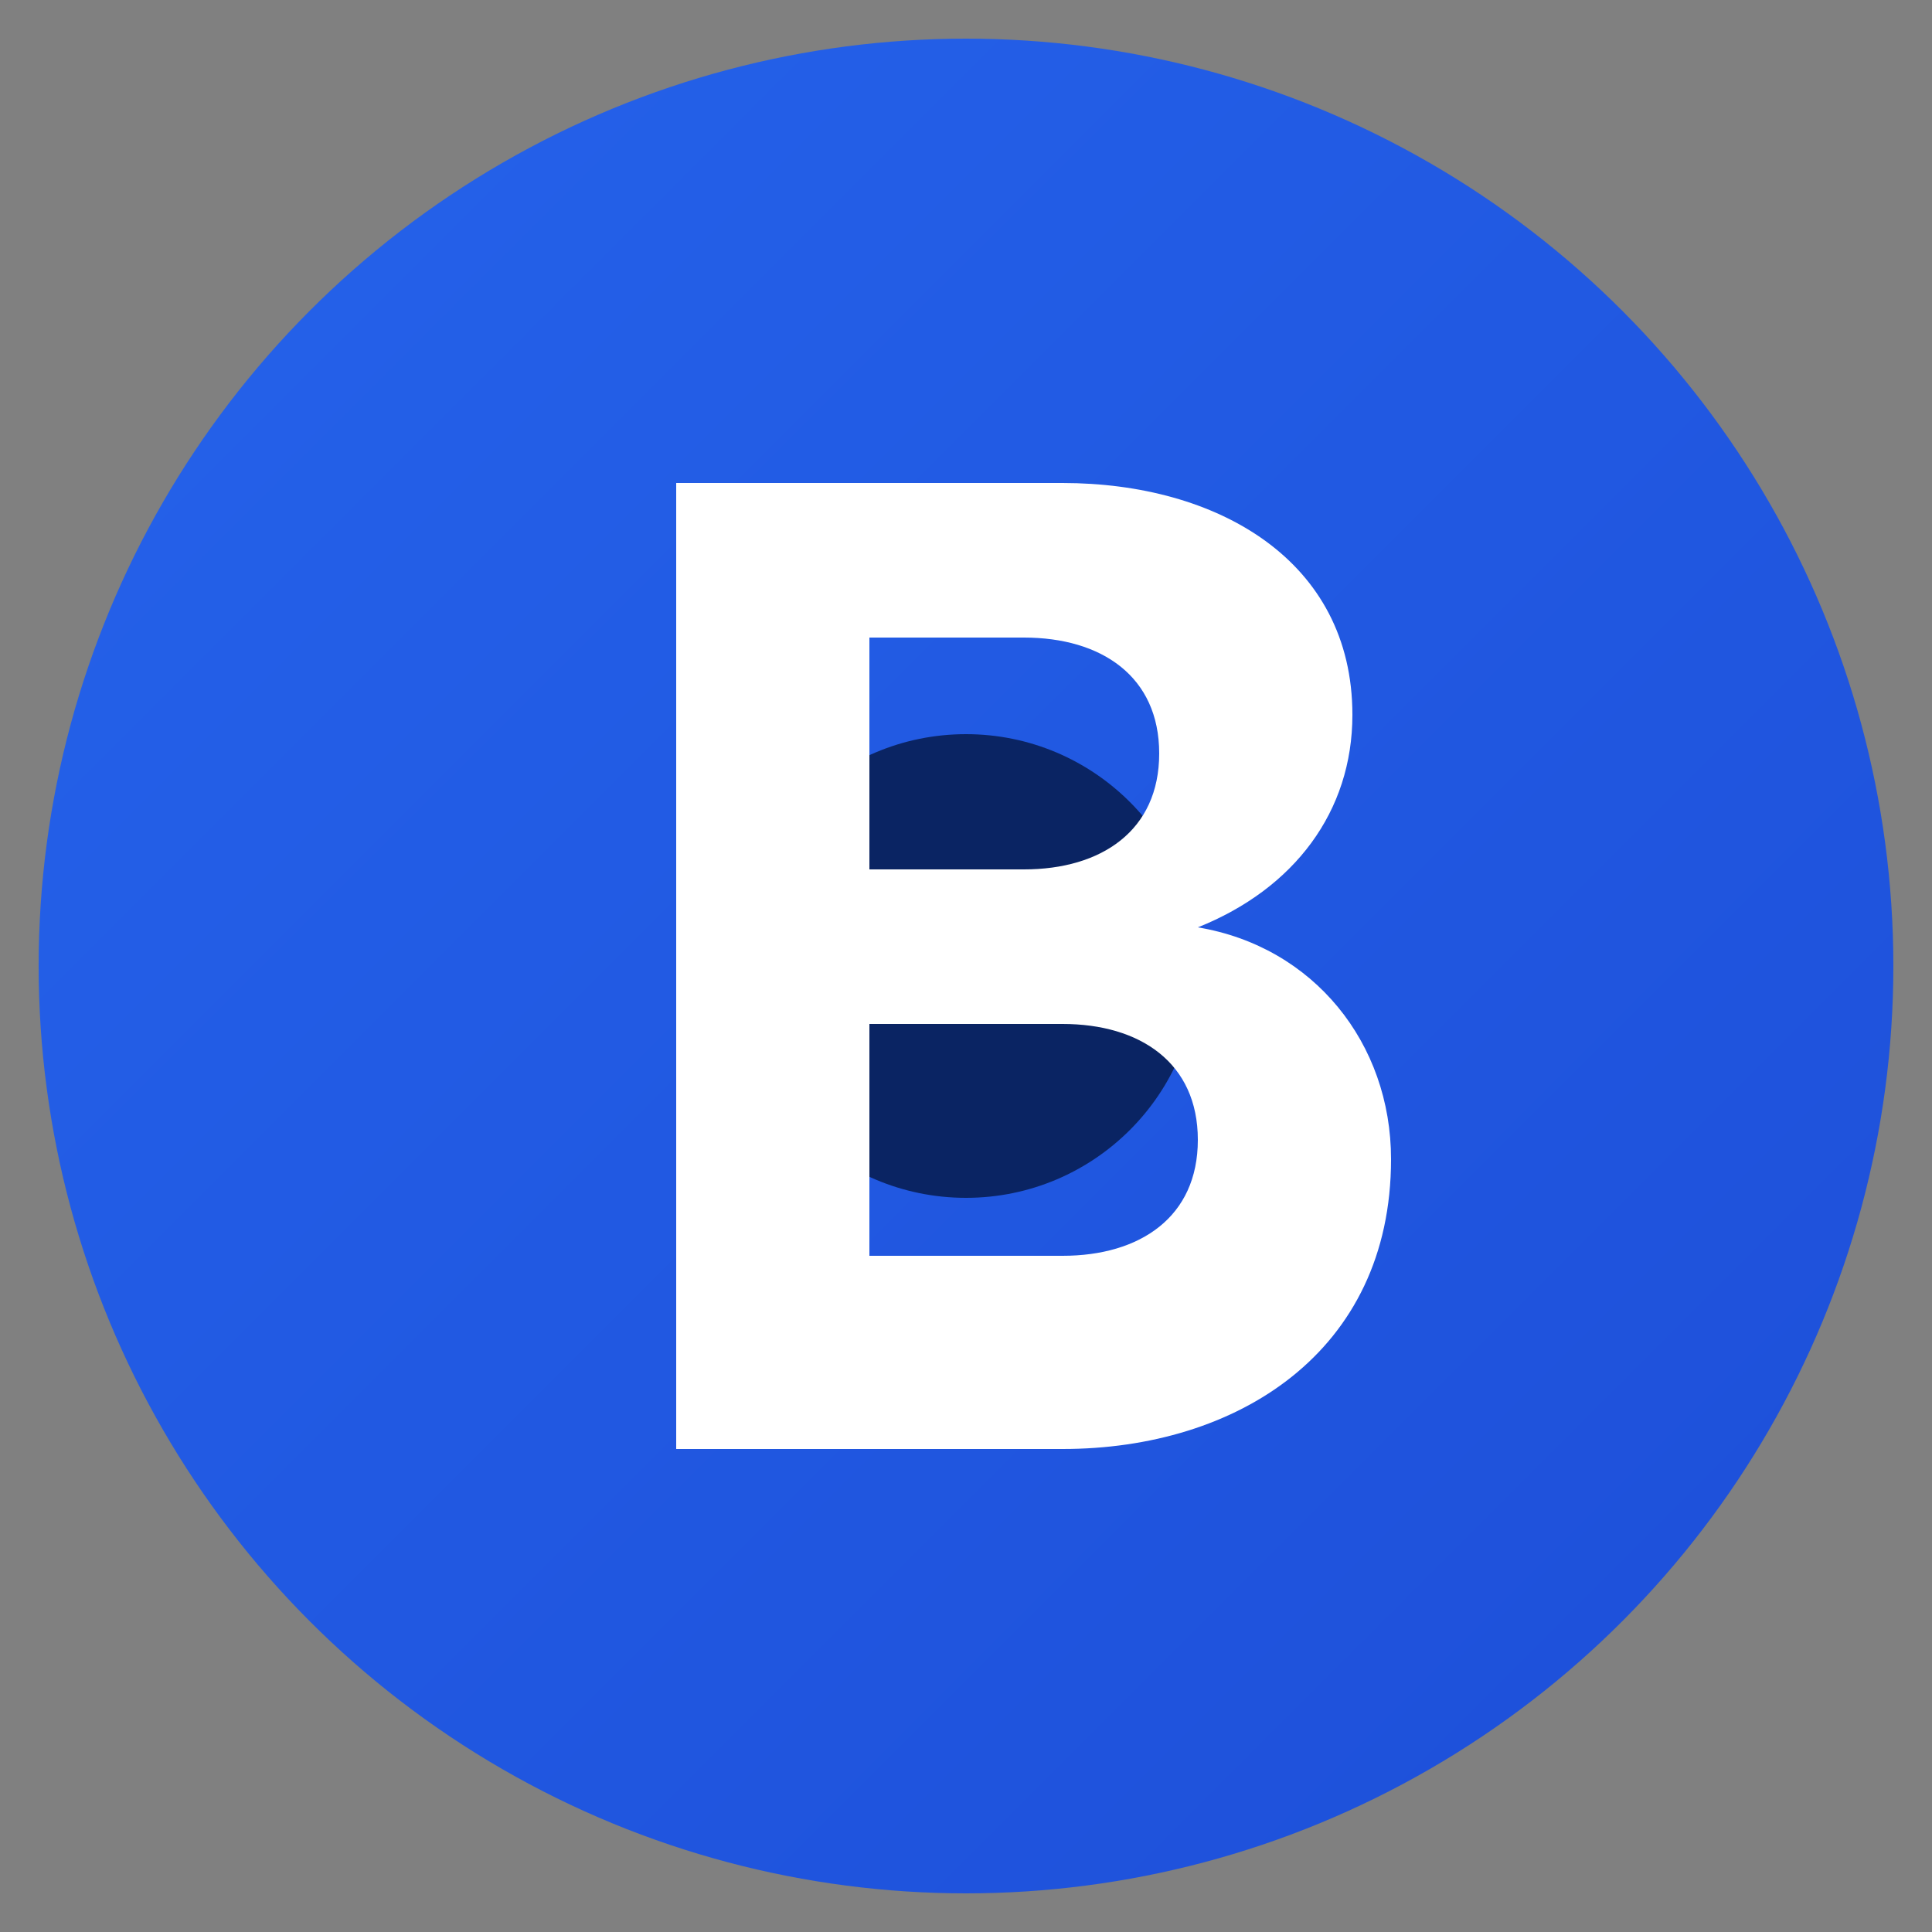 <svg xmlns="http://www.w3.org/2000/svg" viewBox="0 0 100 100">
  <rect x="0" y="0" width="100" height="100" fill="#808080" stroke="none"/>
  <!-- Background circle with gradient -->
  <circle cx="50" cy="50" r="48" fill="url(#gradient)" />
  
  <!-- Dark circle inside B -->
  <circle cx="50" cy="50" r="12" fill="#0a2463" />
  
  <!-- 'B' letter -->
  <path d="M35 25h20c8 0 15 4 15 12 0 5-3 9-8 11 6 1 10 6 10 12 0 10-8 15-17 15H35V25zm10 20h8c4 0 7-2 7-6s-3-6-7-6h-8v12zm0 20h10c4 0 7-2 7-6s-3-6-7-6H45v12z" fill="white"/>
  
  <!-- Gradient definition -->
  <defs>
    <linearGradient id="gradient" x1="0%" y1="0%" x2="100%" y2="100%">
      <stop offset="0%" stop-color="#2563eb" />
      <stop offset="100%" stop-color="#1d4ed8" />
    </linearGradient>
  </defs>
</svg> 